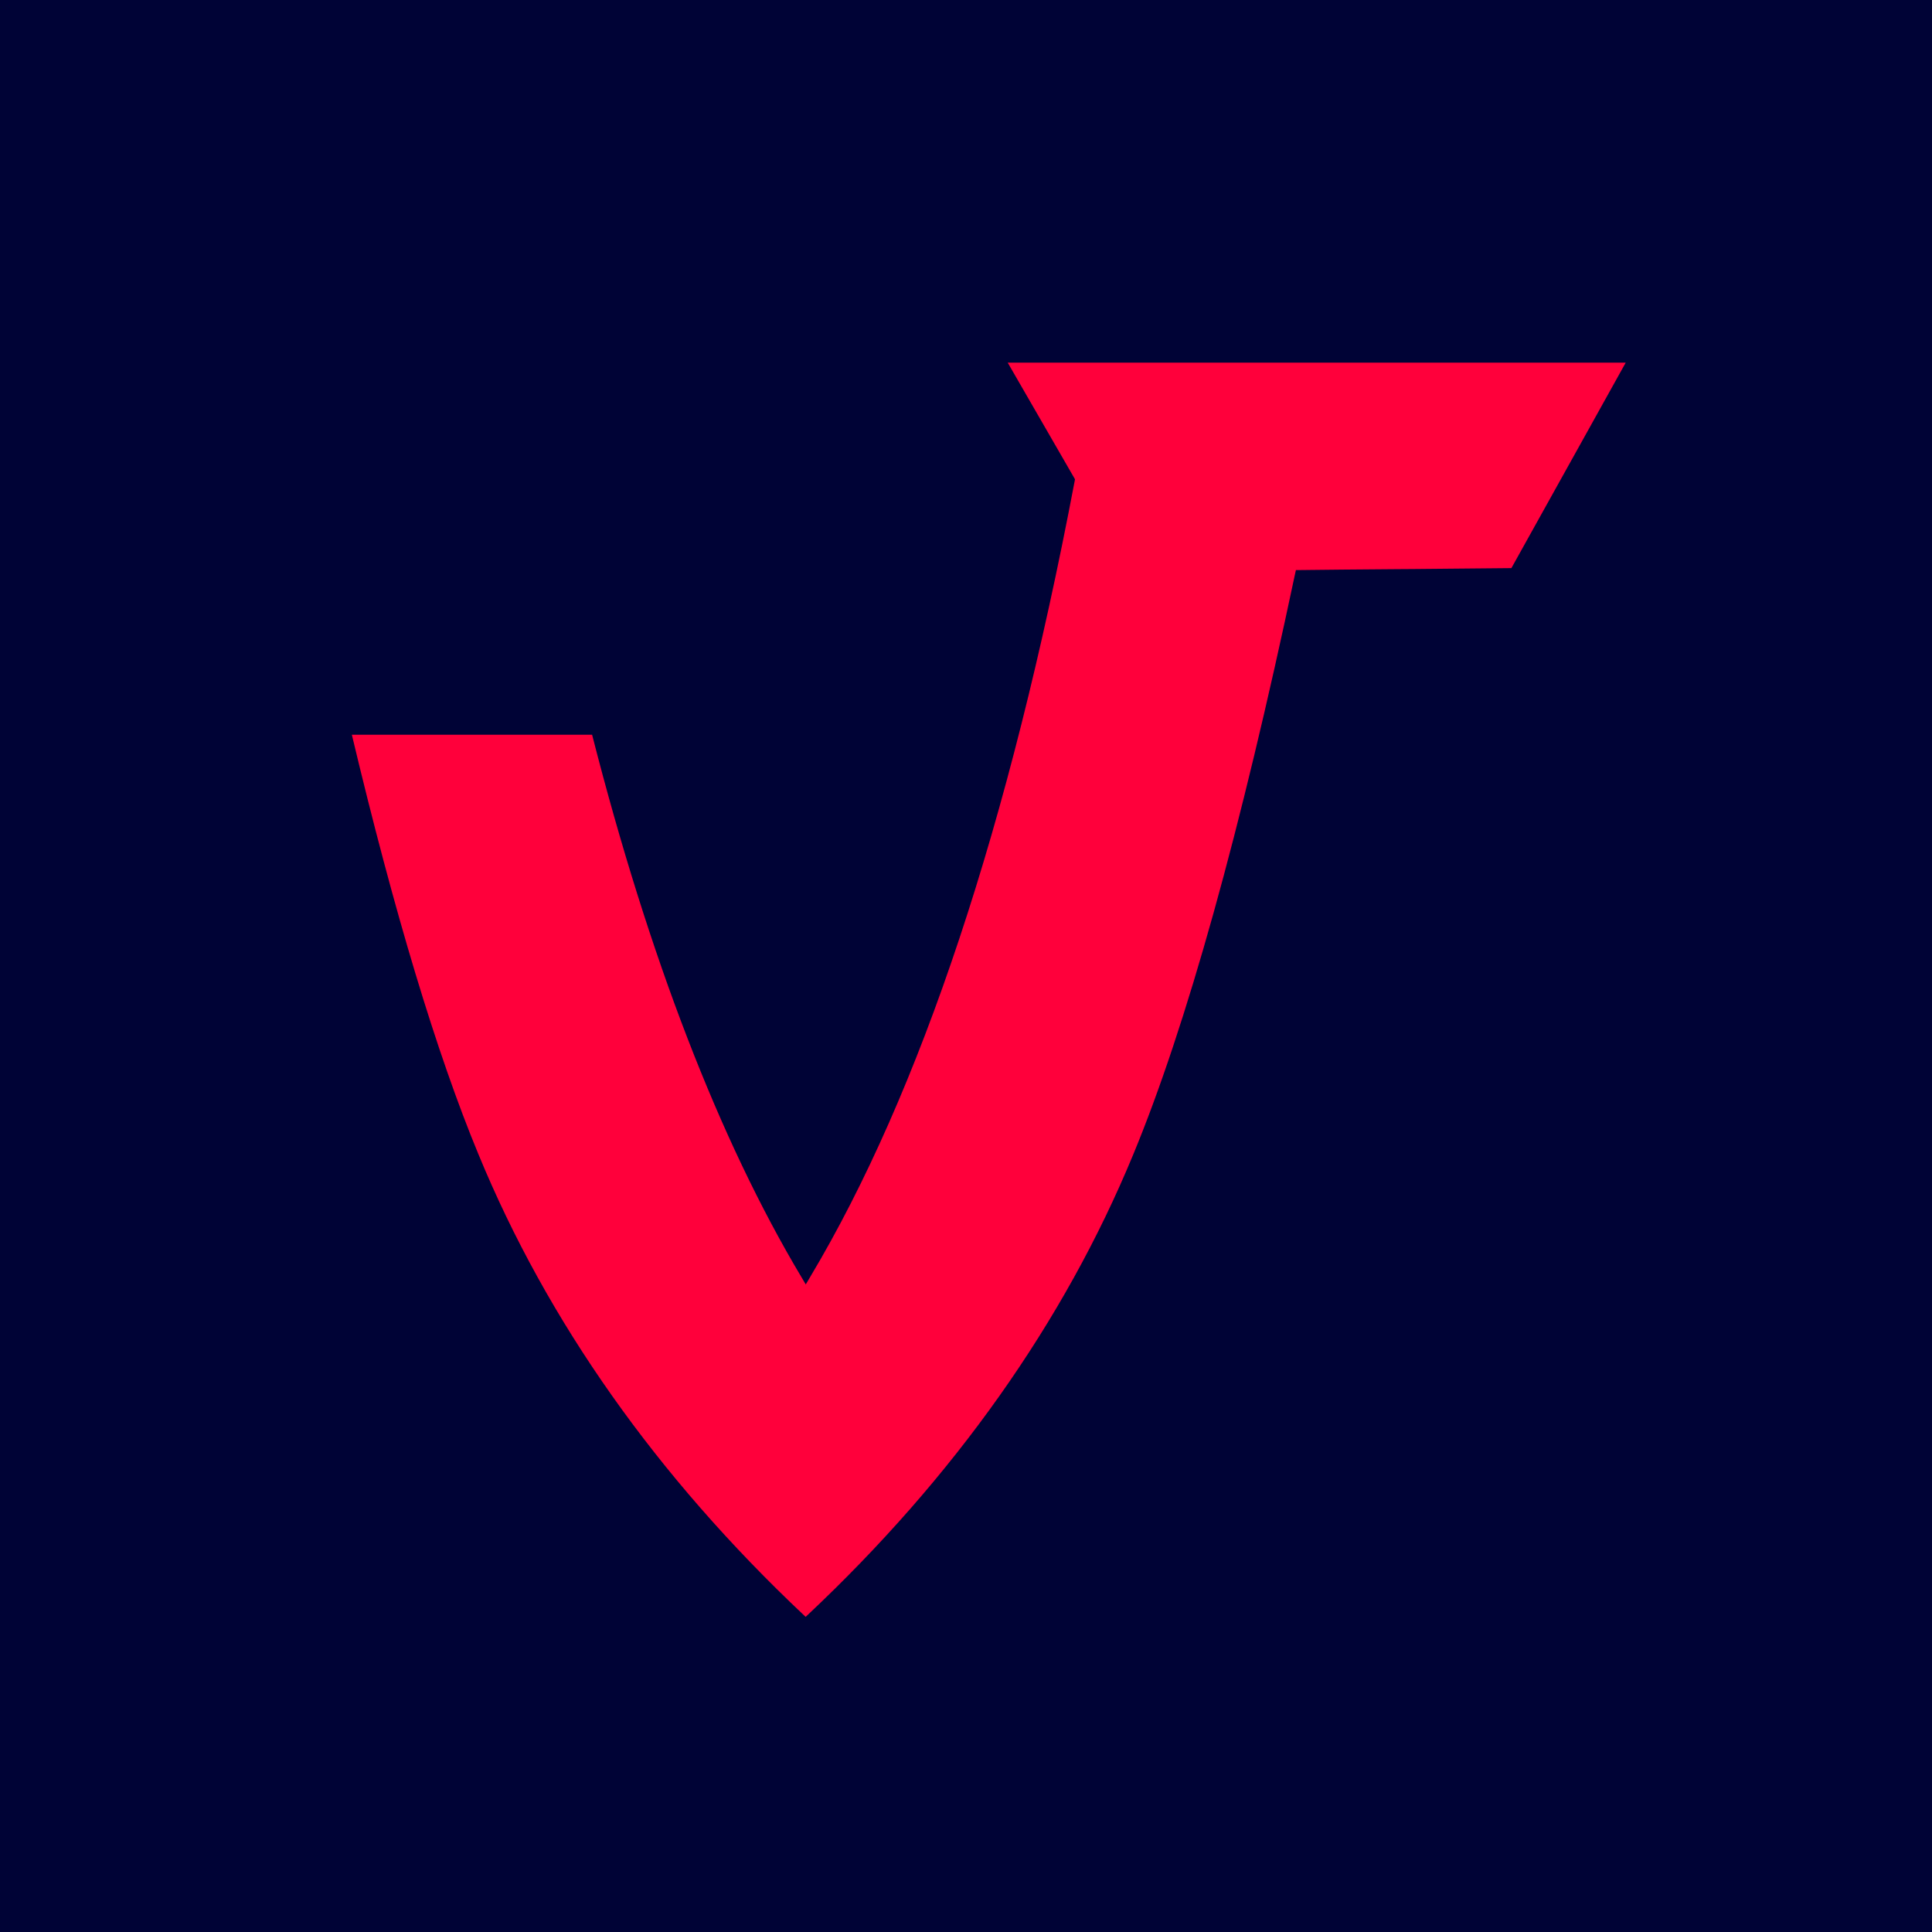 <?xml version="1.0" encoding="UTF-8"?><svg xmlns="http://www.w3.org/2000/svg" xmlns:xlink="http://www.w3.org/1999/xlink" version="1.1" id="Ebene_1" x="0px" y="0px" viewBox="0 0 170 170" style="enable-background:new 0 0 170 170;" xml:space="preserve"><style type="text/css">.st0{fill:#FFFFFF;}	.st1{fill:#FF003B;}	.st2{fill:#000336;}	.st3{opacity:0;fill:#FFFFFF;}</style><g><rect class="st2" width="170" height="170"/><path class="st1" d="M99.71,101.6c4.66-11.25,9.45-28.43,14.24-51.08l0.08-0.36l0.37,0c1.89-0.03,5.03-0.05,8.47-0.08l1.49-0.01 c2.89-0.03,5.89-0.05,8.49-0.08l0.14,0l10.06-18.08H88.67l5.92,10.26l-0.03,0.17C88.83,72.54,81,96.11,71.29,112.36l-0.39,0.66 l-0.39-0.66c-7.2-12.06-13.4-28.11-18.41-47.71H30.96c3.72,15.61,7.46,28.04,11.14,36.92c6.07,14.73,15.71,28.37,28.63,40.55 l0.16,0.15l0.16-0.15C83.98,129.96,93.63,116.32,99.71,101.6z"/></g></svg>